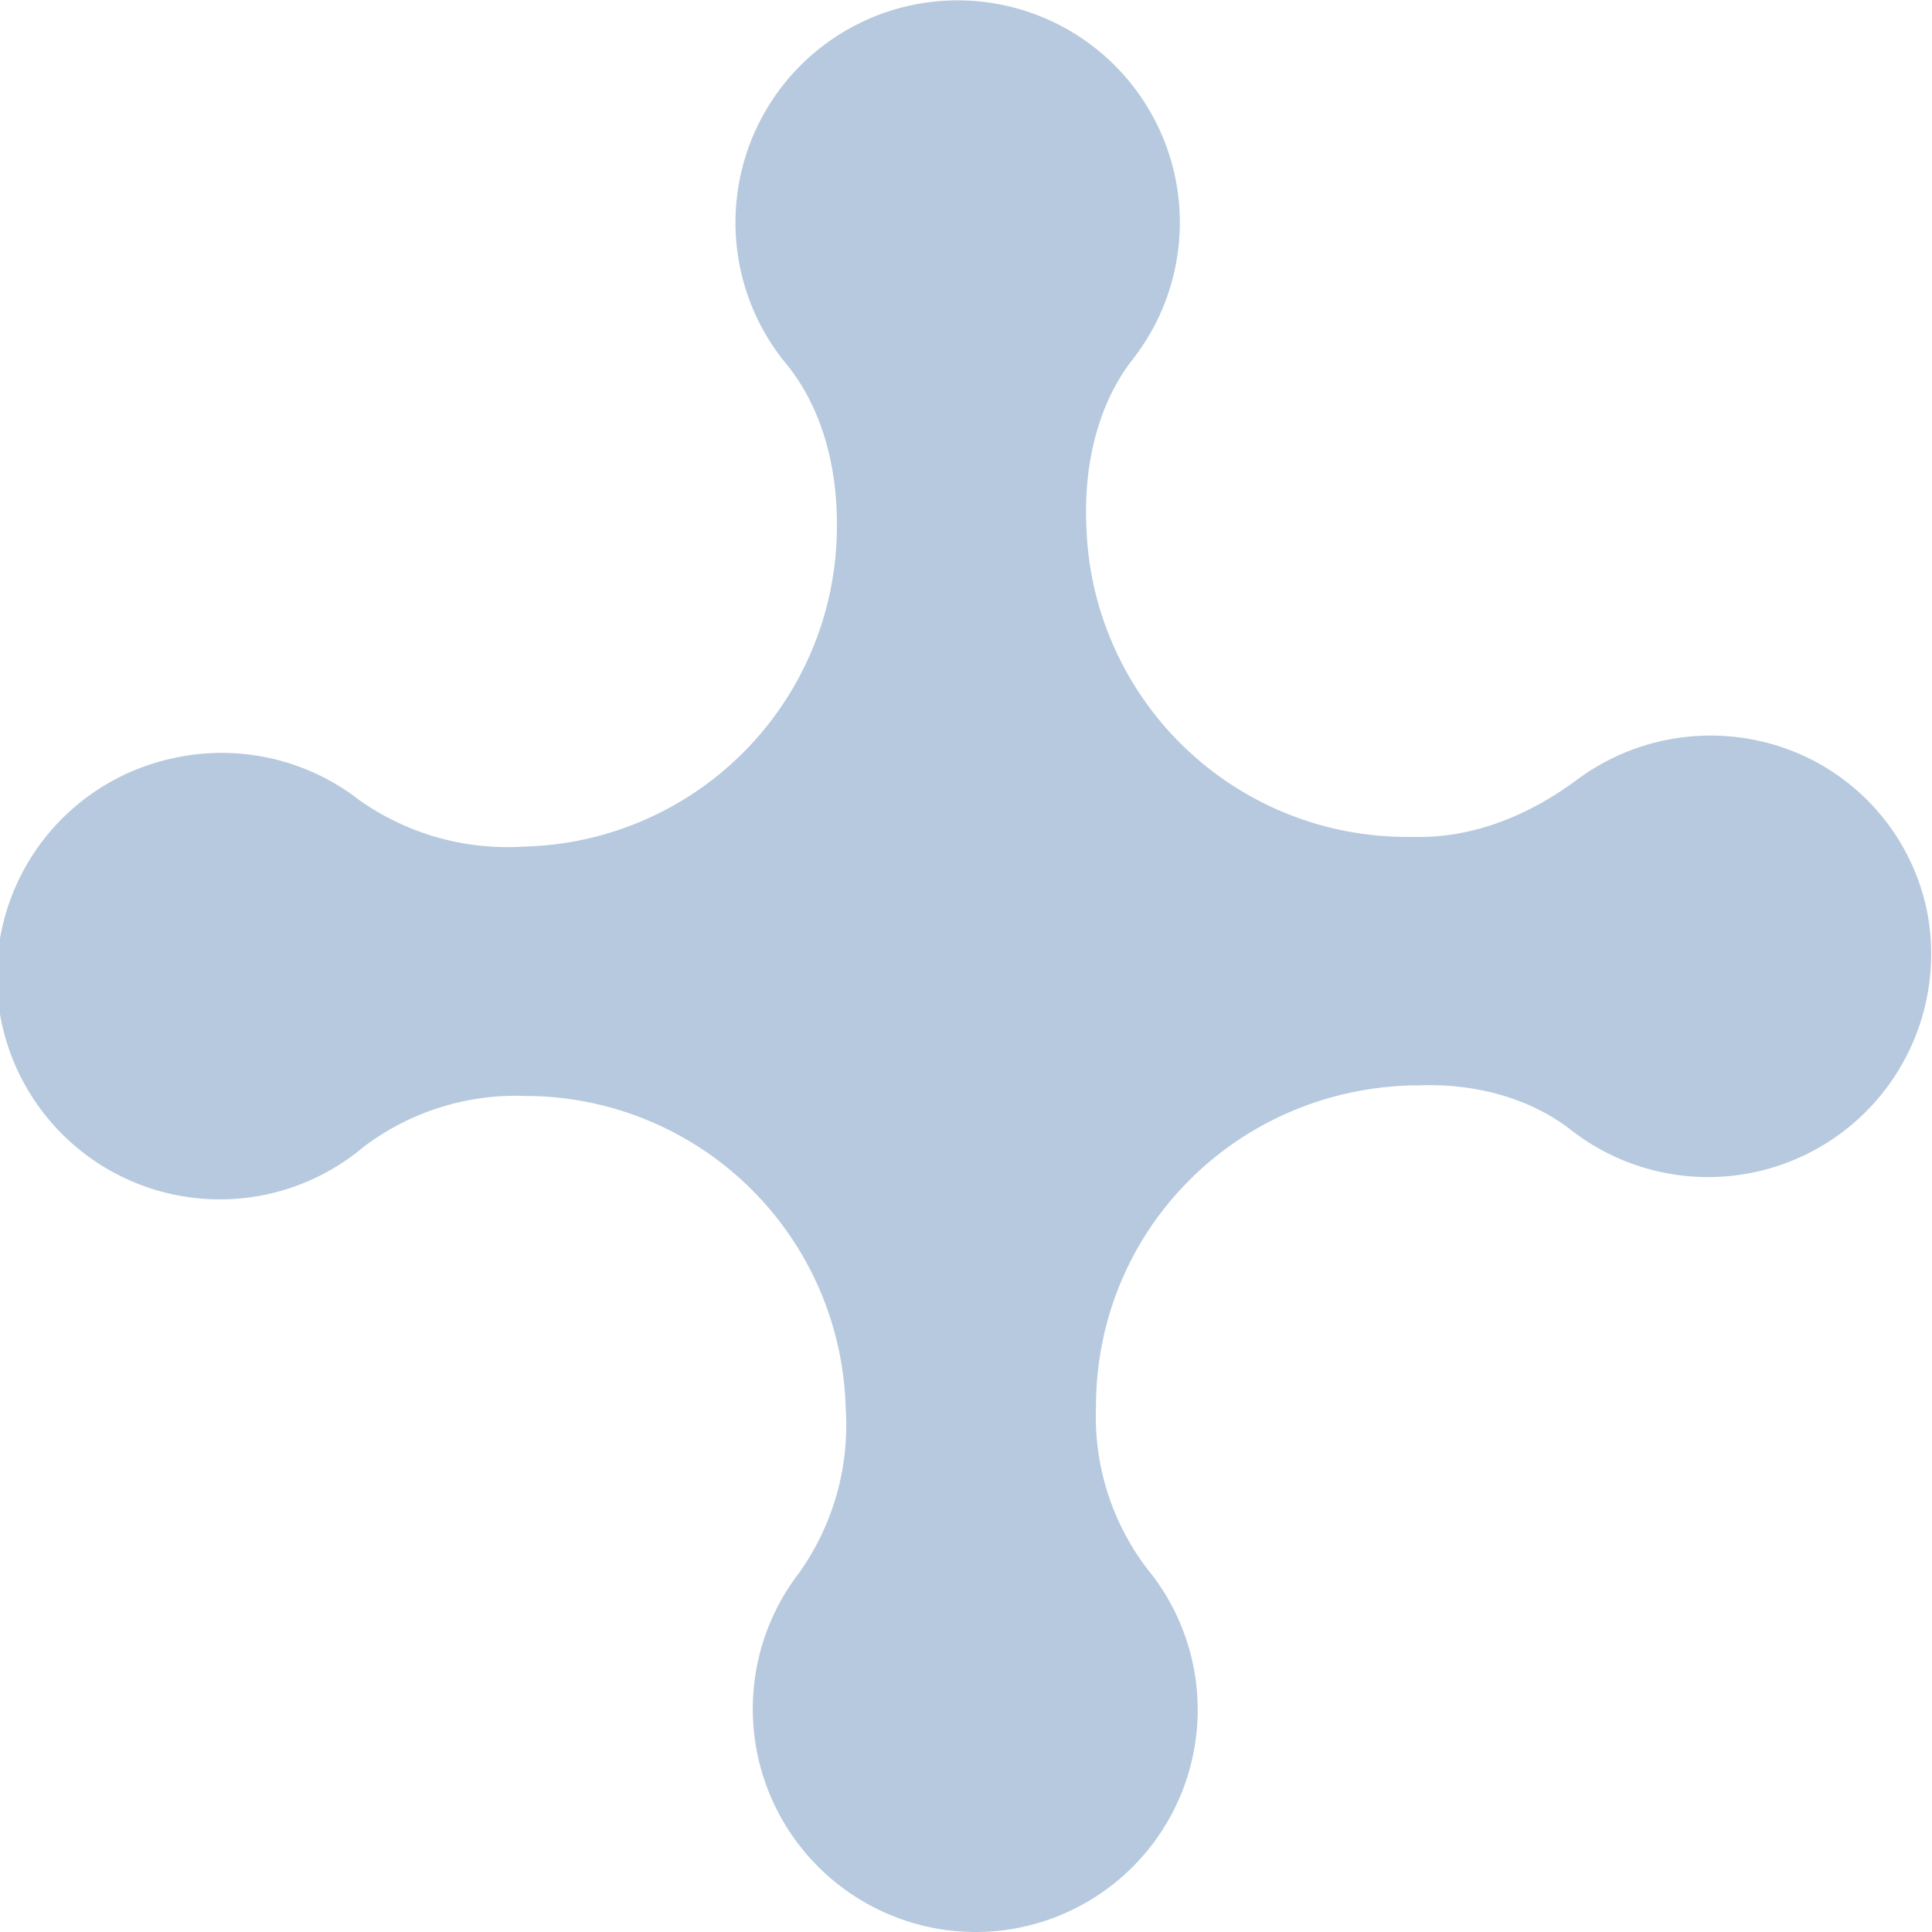 <svg xmlns="http://www.w3.org/2000/svg" fill="none" viewBox="0 0 22 22">
  <path fill="#B6C9DE" d="M20 8.43a2.55 2.55 0 0 0-2.03.44c-.4.3-1.04.66-1.8.66H16a3.65 3.65 0 0 1-3.63-3.56c-.03-.74.16-1.41.53-1.88a2.53 2.53 0 1 0-3.95.05c.38.46.58 1.11.58 1.82v.05a3.65 3.65 0 0 1-3.56 3.63 2.92 2.92 0 0 1-1.88-.53 2.55 2.55 0 0 0-2.1-.48 2.54 2.54 0 1 0 2.15 4.43 2.87 2.87 0 0 1 1.84-.58H6a3.65 3.65 0 0 1 3.63 3.55 2.9 2.9 0 0 1-.53 1.88 2.54 2.54 0 0 0 2 4.09 2.53 2.53 0 0 0 1.96-4.14 2.86 2.86 0 0 1-.58-1.84c0-2 1.58-3.6 3.58-3.66h.08c.68-.03 1.3.16 1.74.5a2.54 2.54 0 0 0 4.06-2.5A2.5 2.5 0 0 0 20 8.43Z"/>
</svg>
